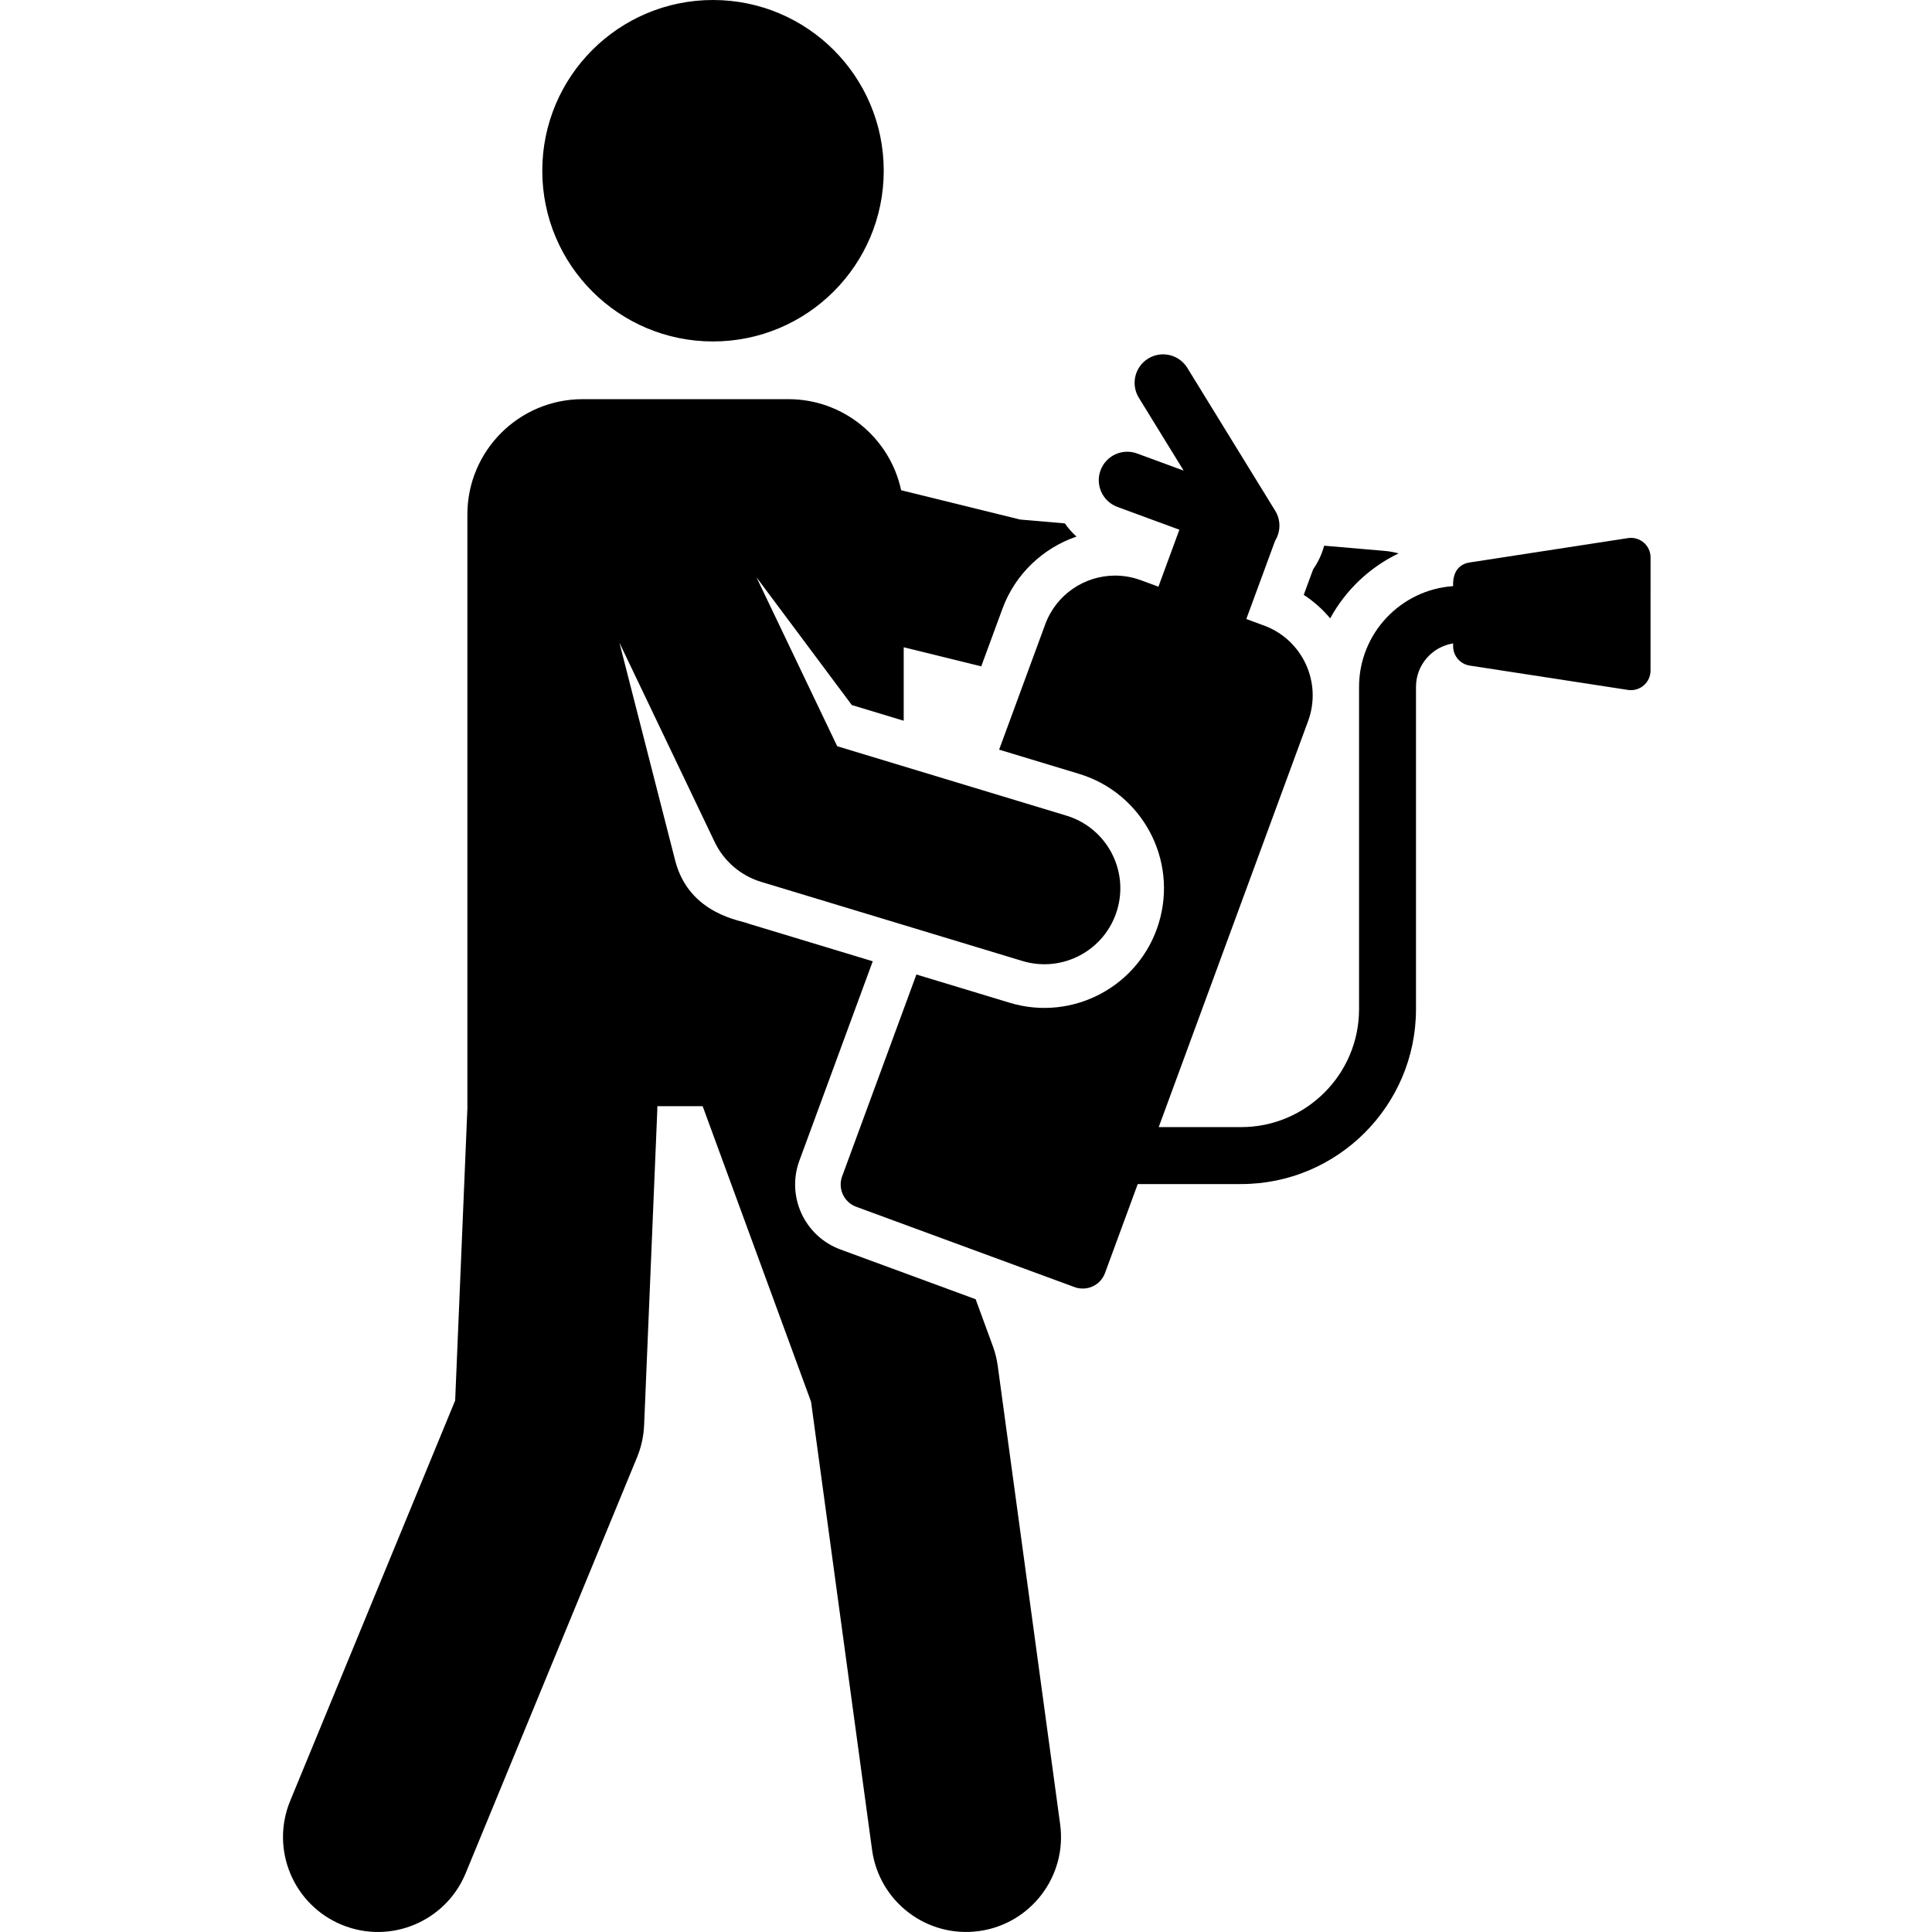 <svg xmlns="http://www.w3.org/2000/svg" width="511pt" viewBox="-74 0 511 511.999" height="511pt"><path d="m362.914 147.727c0-3.18-2.836-5.609-5.977-5.125-8.371 1.285-27.324 4.203-41.941 6.453-5.031.773-4.367 6.176-4.398 6.277-13.906.945-24.934 12.555-24.934 26.695v85.414c0 17.234-14.02 31.254-31.25 31.254h-21.844l39.59-107.605c3.762-10.223-1.477-21.562-11.699-25.32l-4.676-1.723 7.637-20.75c1.492-2.406 1.535-5.469.027-7.926l-23.293-37.871c-2.184-3.551-6.832-4.66-10.379-2.477-3.551 2.184-4.66 6.832-2.477 10.383l11.879 19.312-12.34-4.539c-3.91-1.441-8.246.562-9.688 4.473-1.438 3.914.566 8.25 4.477 9.691l16.418 6.039-5.551 15.094-4.676-1.719c-2.246-.828-4.547-1.219-6.809-1.219-8.031 0-15.578 4.945-18.516 12.922l-12.215 33.207 21.176 6.41c16.75 5.074 26.219 22.766 21.145 39.516-5.07 16.75-22.762 26.219-39.516 21.148l-24.727-7.488-19.68 53.484c-1.199 3.258.473 6.871 3.727 8.07l57.867 21.289c3.242 1.191 6.863-.457 8.066-3.73l8.676-23.578h27.395c25.555 0 46.344-20.793 46.344-46.348v-85.414c0-5.812 4.273-10.633 9.84-11.516v.746c0 2.562 1.871 4.738 4.398 5.129 12.789 1.965-26.652-4.102 41.941 6.453 3.145.48 5.977-1.949 5.977-5.129.004-10.344.004-19.645.004-29.984zm0 0"></path><path d="m271.004 157.645c2.672 1.738 5.023 3.844 7.008 6.227 4.074-7.469 10.43-13.52 18.125-17.215-1.16-.316-2.359-.551-3.602-.656l-16.117-1.387c-.598 2.203-1.566 4.32-2.918 6.246zm0 0"></path><path d="m137.352 307.57 19.434-52.82-32.93-9.973c-1.449-.797-15.672-2.23-19.41-16.668l-14.797-57.801 25.238 52.812c2.438 5.102 6.91 8.941 12.324 10.582l69.23 20.965c10.637 3.219 21.867-2.793 25.09-13.426 3.223-10.637-2.789-21.871-13.426-25.09l-60.738-18.395-21.41-44.797 25.281 33.883 13.754 4.164v-19.473l20.547 5.059 5.633-15.305c3.355-9.121 10.695-16.035 19.598-19.09-1.164-1.051-2.191-2.223-3.066-3.492l-11.852-1.02-31.539-7.766c-2.953-13.793-15.207-24.137-29.883-24.137h-54.504c-16.883 0-30.566 13.684-30.566 30.562v156.816h.027l-3.262 77.984-43.723 106.109c-5.293 12.844.832 27.543 13.676 32.836 12.922 5.324 27.578-.906 32.836-13.676l45.41-110.211c1.117-2.711 1.75-5.598 1.875-8.527 3.727-89.379 3.508-83.219 3.508-84.52h12.008l28.723 78.316 16.168 118.754c1.875 13.77 14.555 23.406 28.312 21.531 13.766-1.875 23.406-14.551 21.531-28.316l-16.535-121.461c-.246-1.797-.684-3.562-1.309-5.266l-4.551-12.406-35.812-13.176c-9.523-3.5-14.395-14.043-10.891-23.566zm0 0"></path><path d="m159.699 45.246c0 24.988-20.258 45.242-45.246 45.242-24.984 0-45.242-20.254-45.242-45.242 0-24.988 20.258-45.246 45.242-45.246 24.988 0 45.246 20.258 45.246 45.246zm0 0"></path></svg>